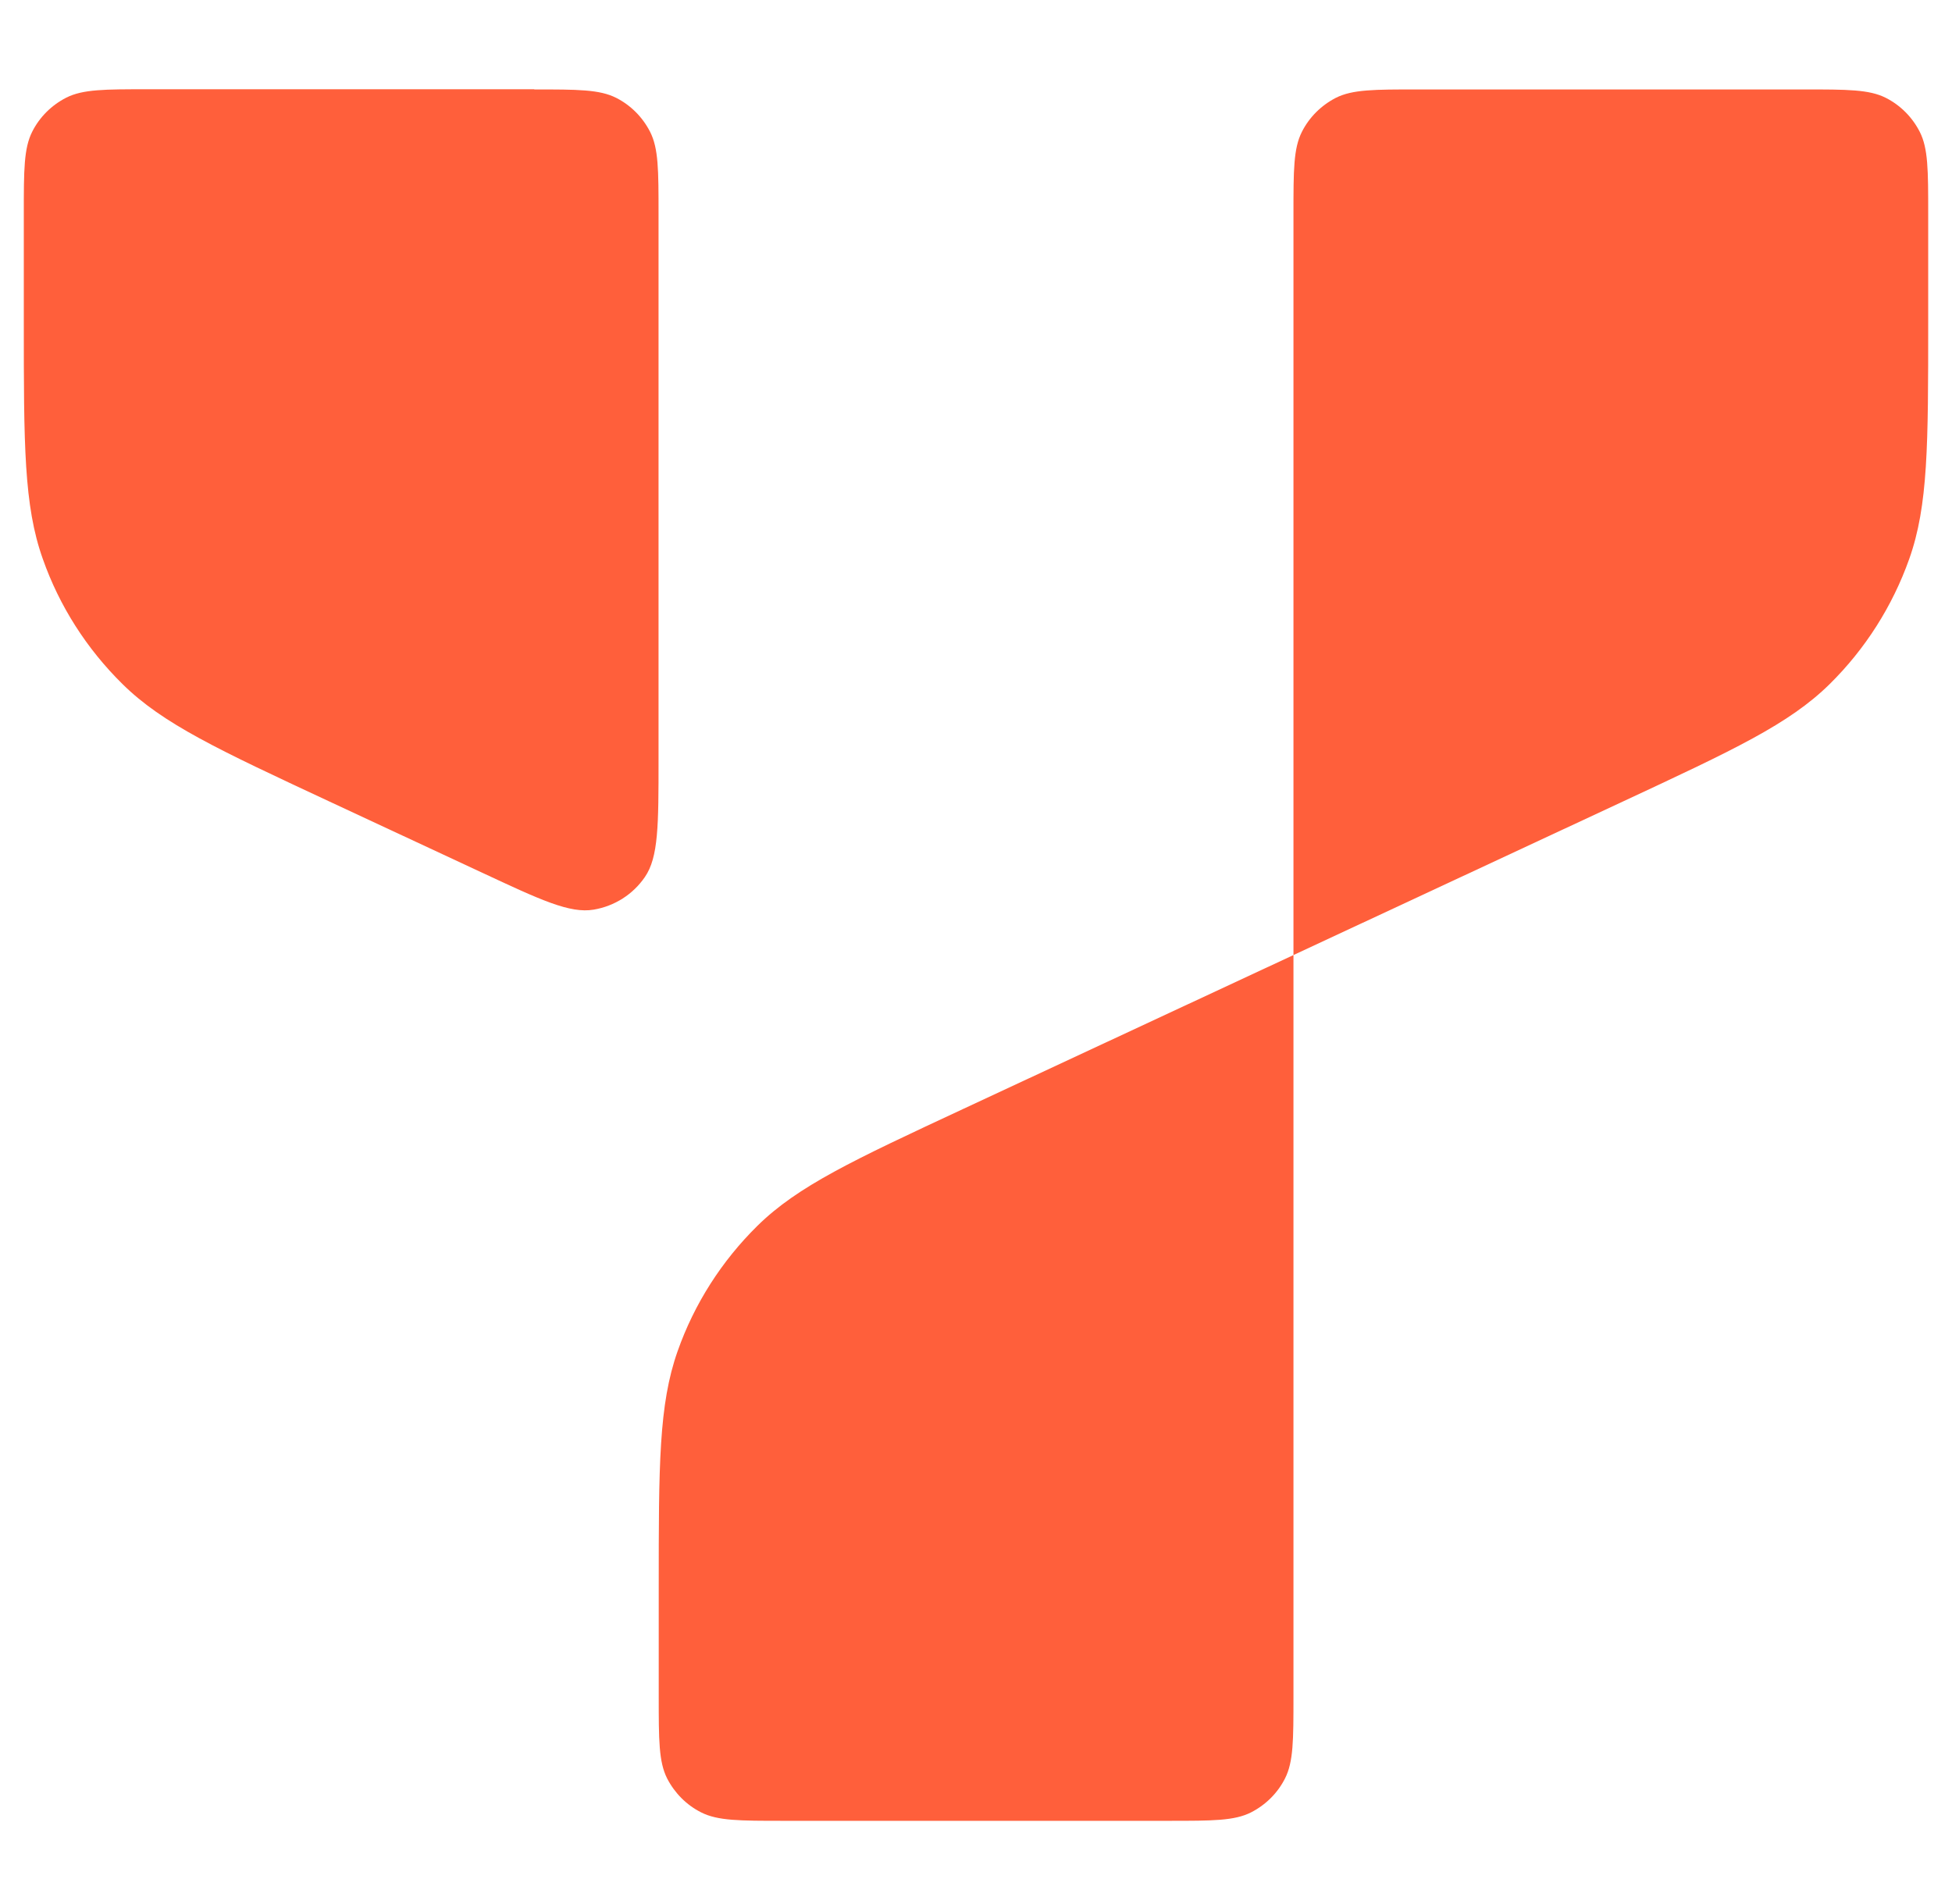 <svg width="41" height="40" viewBox="0 0 41 40" fill="none" xmlns="http://www.w3.org/2000/svg">
<g clip-path="url(#clip0_3660_3383)">
<path d="M11.222 1.879C12.135 1.879 12.591 1.879 12.941 2.055C13.247 2.21 13.497 2.46 13.655 2.77C13.832 3.119 13.832 3.576 13.832 4.489V15.966C13.832 17.328 13.832 18.009 13.545 18.425C13.295 18.79 12.908 19.036 12.47 19.11C11.969 19.195 11.354 18.907 10.117 18.329L6.903 16.831C4.583 15.748 3.42 15.207 2.573 14.371C1.822 13.631 1.247 12.733 0.898 11.739C0.5 10.62 0.5 9.338 0.5 6.776V4.485C0.5 3.572 0.5 3.116 0.677 2.766C0.831 2.46 1.082 2.21 1.391 2.052C1.741 1.875 2.197 1.875 3.11 1.875H11.222V1.879Z" fill="#FF5F3B"/>
<path d="M37.89 1.879C38.803 1.879 39.259 1.879 39.609 2.055C39.915 2.21 40.165 2.46 40.323 2.77C40.5 3.119 40.5 3.576 40.5 4.489V6.779C40.5 9.342 40.5 10.62 40.102 11.742C39.749 12.736 39.178 13.635 38.427 14.375C37.577 15.211 36.417 15.752 34.097 16.834L27.168 20.064V4.489C27.168 3.576 27.168 3.119 27.345 2.77C27.499 2.464 27.75 2.214 28.059 2.055C28.409 1.879 28.865 1.879 29.778 1.879H37.89Z" fill="#FF5F3B"/>
<path d="M27.168 20.064V35.642C27.168 36.555 27.168 37.011 26.991 37.361C26.837 37.667 26.586 37.917 26.277 38.075C25.927 38.252 25.471 38.252 24.558 38.252H16.446C15.533 38.252 15.077 38.252 14.727 38.075C14.421 37.921 14.171 37.67 14.012 37.361C13.836 37.011 13.836 36.555 13.836 35.642V33.348C13.836 30.785 13.836 29.508 14.233 28.385C14.583 27.391 15.158 26.492 15.909 25.752C16.759 24.916 17.919 24.375 20.239 23.293L27.168 20.064Z" fill="#FF5F3B"/>
</g>
<defs>
<clipPath id="clip0_3660_3383">
<rect width="40" height="40" fill="white" transform="translate(0.5)"/>
</clipPath>
</defs>
</svg>
